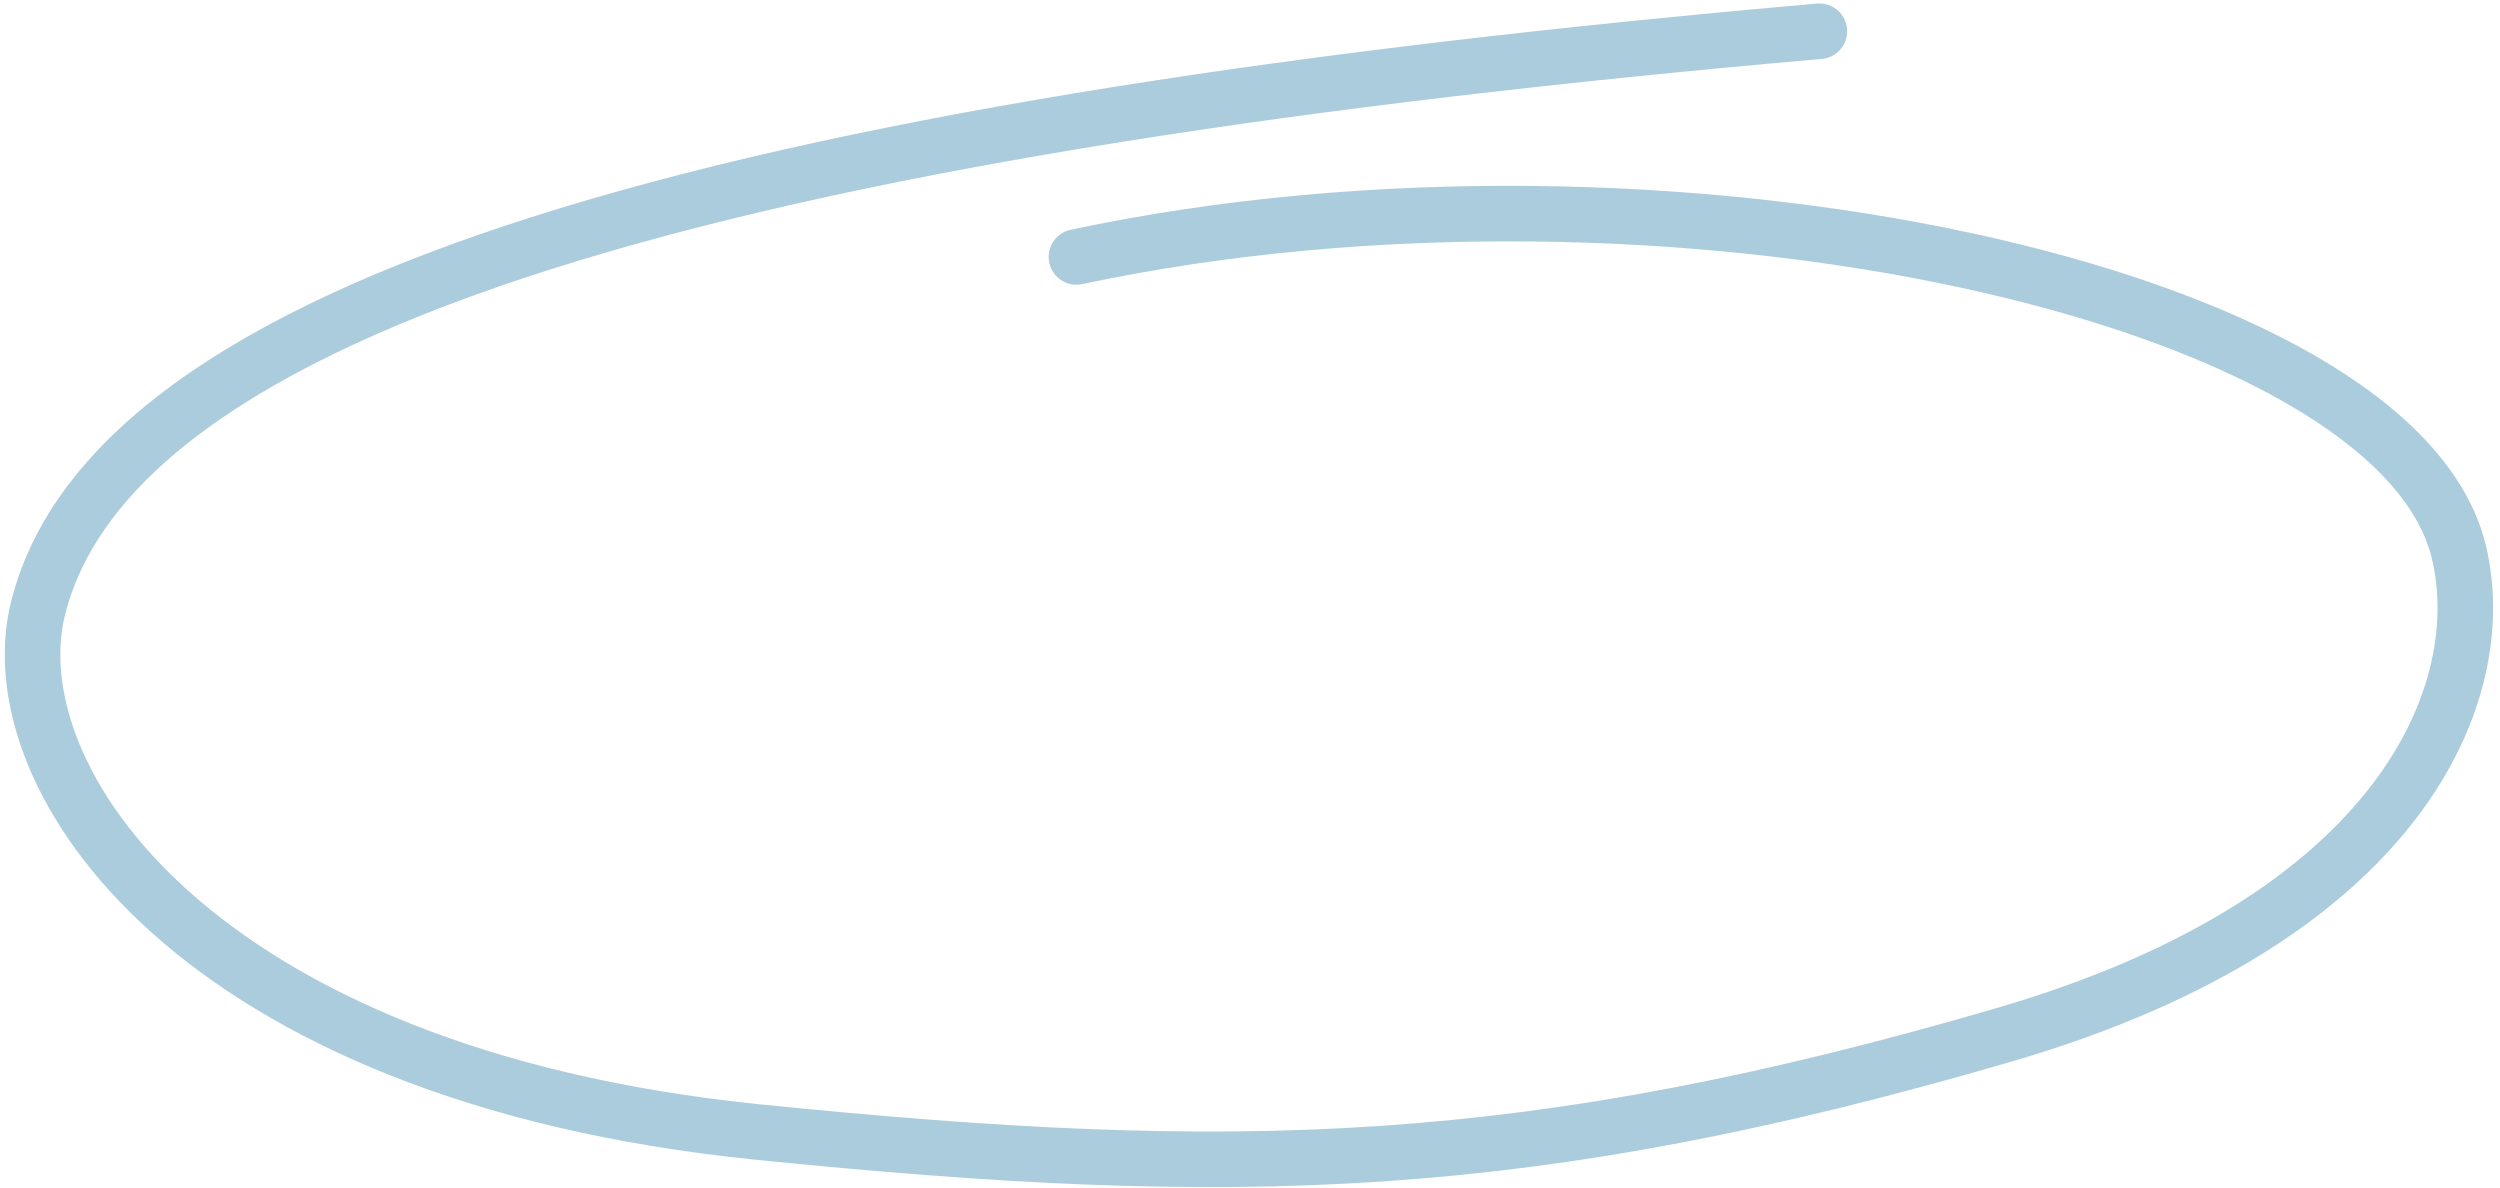 <?xml version="1.0" encoding="UTF-8"?> <svg xmlns="http://www.w3.org/2000/svg" width="360" height="171" viewBox="0 0 360 171" fill="none"><path d="M261.991 4.5C113.491 17.5 17.148 41.5 5.502 87.5C-0.701 112.005 28.01 154.781 109.01 163C178.01 170.002 220.133 169 288.633 149C346.236 132.181 358.865 99.434 354.081 79.5C345.081 42 239.504 19 155.004 37" stroke="#ABCCDC" stroke-width="8" stroke-linecap="round"></path></svg> 